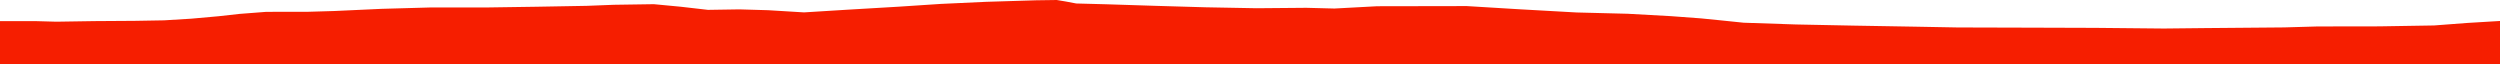 <?xml version="1.0" encoding="iso-8859-1"?>
<!DOCTYPE svg PUBLIC "-//W3C//DTD SVG 1.0//EN"
"http://www.w3.org/TR/2001/
REC-SVG-20010904/DTD/svg10.dtd">

<svg viewBox="0 0 52071.506 1342.2" preserveAspectRatio="none" xmlns="http://www.w3.org/2000/svg" xmlns:xlink="http://www.w3.org/1999/xlink">
  <polygon points="0,1342.2 0,440.517  758.513,440.517 1173.335,451.988 1964.759,439.658 2809.669,434.138 3417.185,423.637 3985.075,388.991 4552.237,338.17 4985.326,289.931 5547.26,246.608 6406.508,245.722 6964.869,229.359 7949.338,184.057 8958.888,155.831 10106.533,156.045 11181.569,140.294 12220.253,121.714 12784.99,99.651 13618.744,87.138 14179.657,140.369 14745.752,205.326 15399.492,195.227 16000.882,212.713 16747.043,257.993 17663.093,201.268 18714.472,139.445 19594.445,81.621 20533.303,38.137 21585.369,6.003 22010.129,0 22194.766,30.634 22416.757,72.576 23043.158,89.014 24074.989,121.781 25110.562,151.873 26172.596,171.485 27208.724,162.646 27794.326,177.674 28683.501,129.943 30551.169,126.706 31629.576,192.042 32836.58,259.708 33902.355,286.651 34801.818,336.357 35427.16,382.643 35843.146,424.162 36317.401,473.028 37409.625,509.684 38605.743,533.553 39880.551,555.355 40768.953,571.911 42308.71,576.12 43641.919,580.344 45070.106,594.277 45923.492,585.177 47573.308,571.053 48269.822,551.074 49556.386,549.075 50698.658,530.221 51386.568,478.152 52071.506,436.906  52071.506,1342.2" style="fill:#f61e00;stroke-width:1" />
</svg>